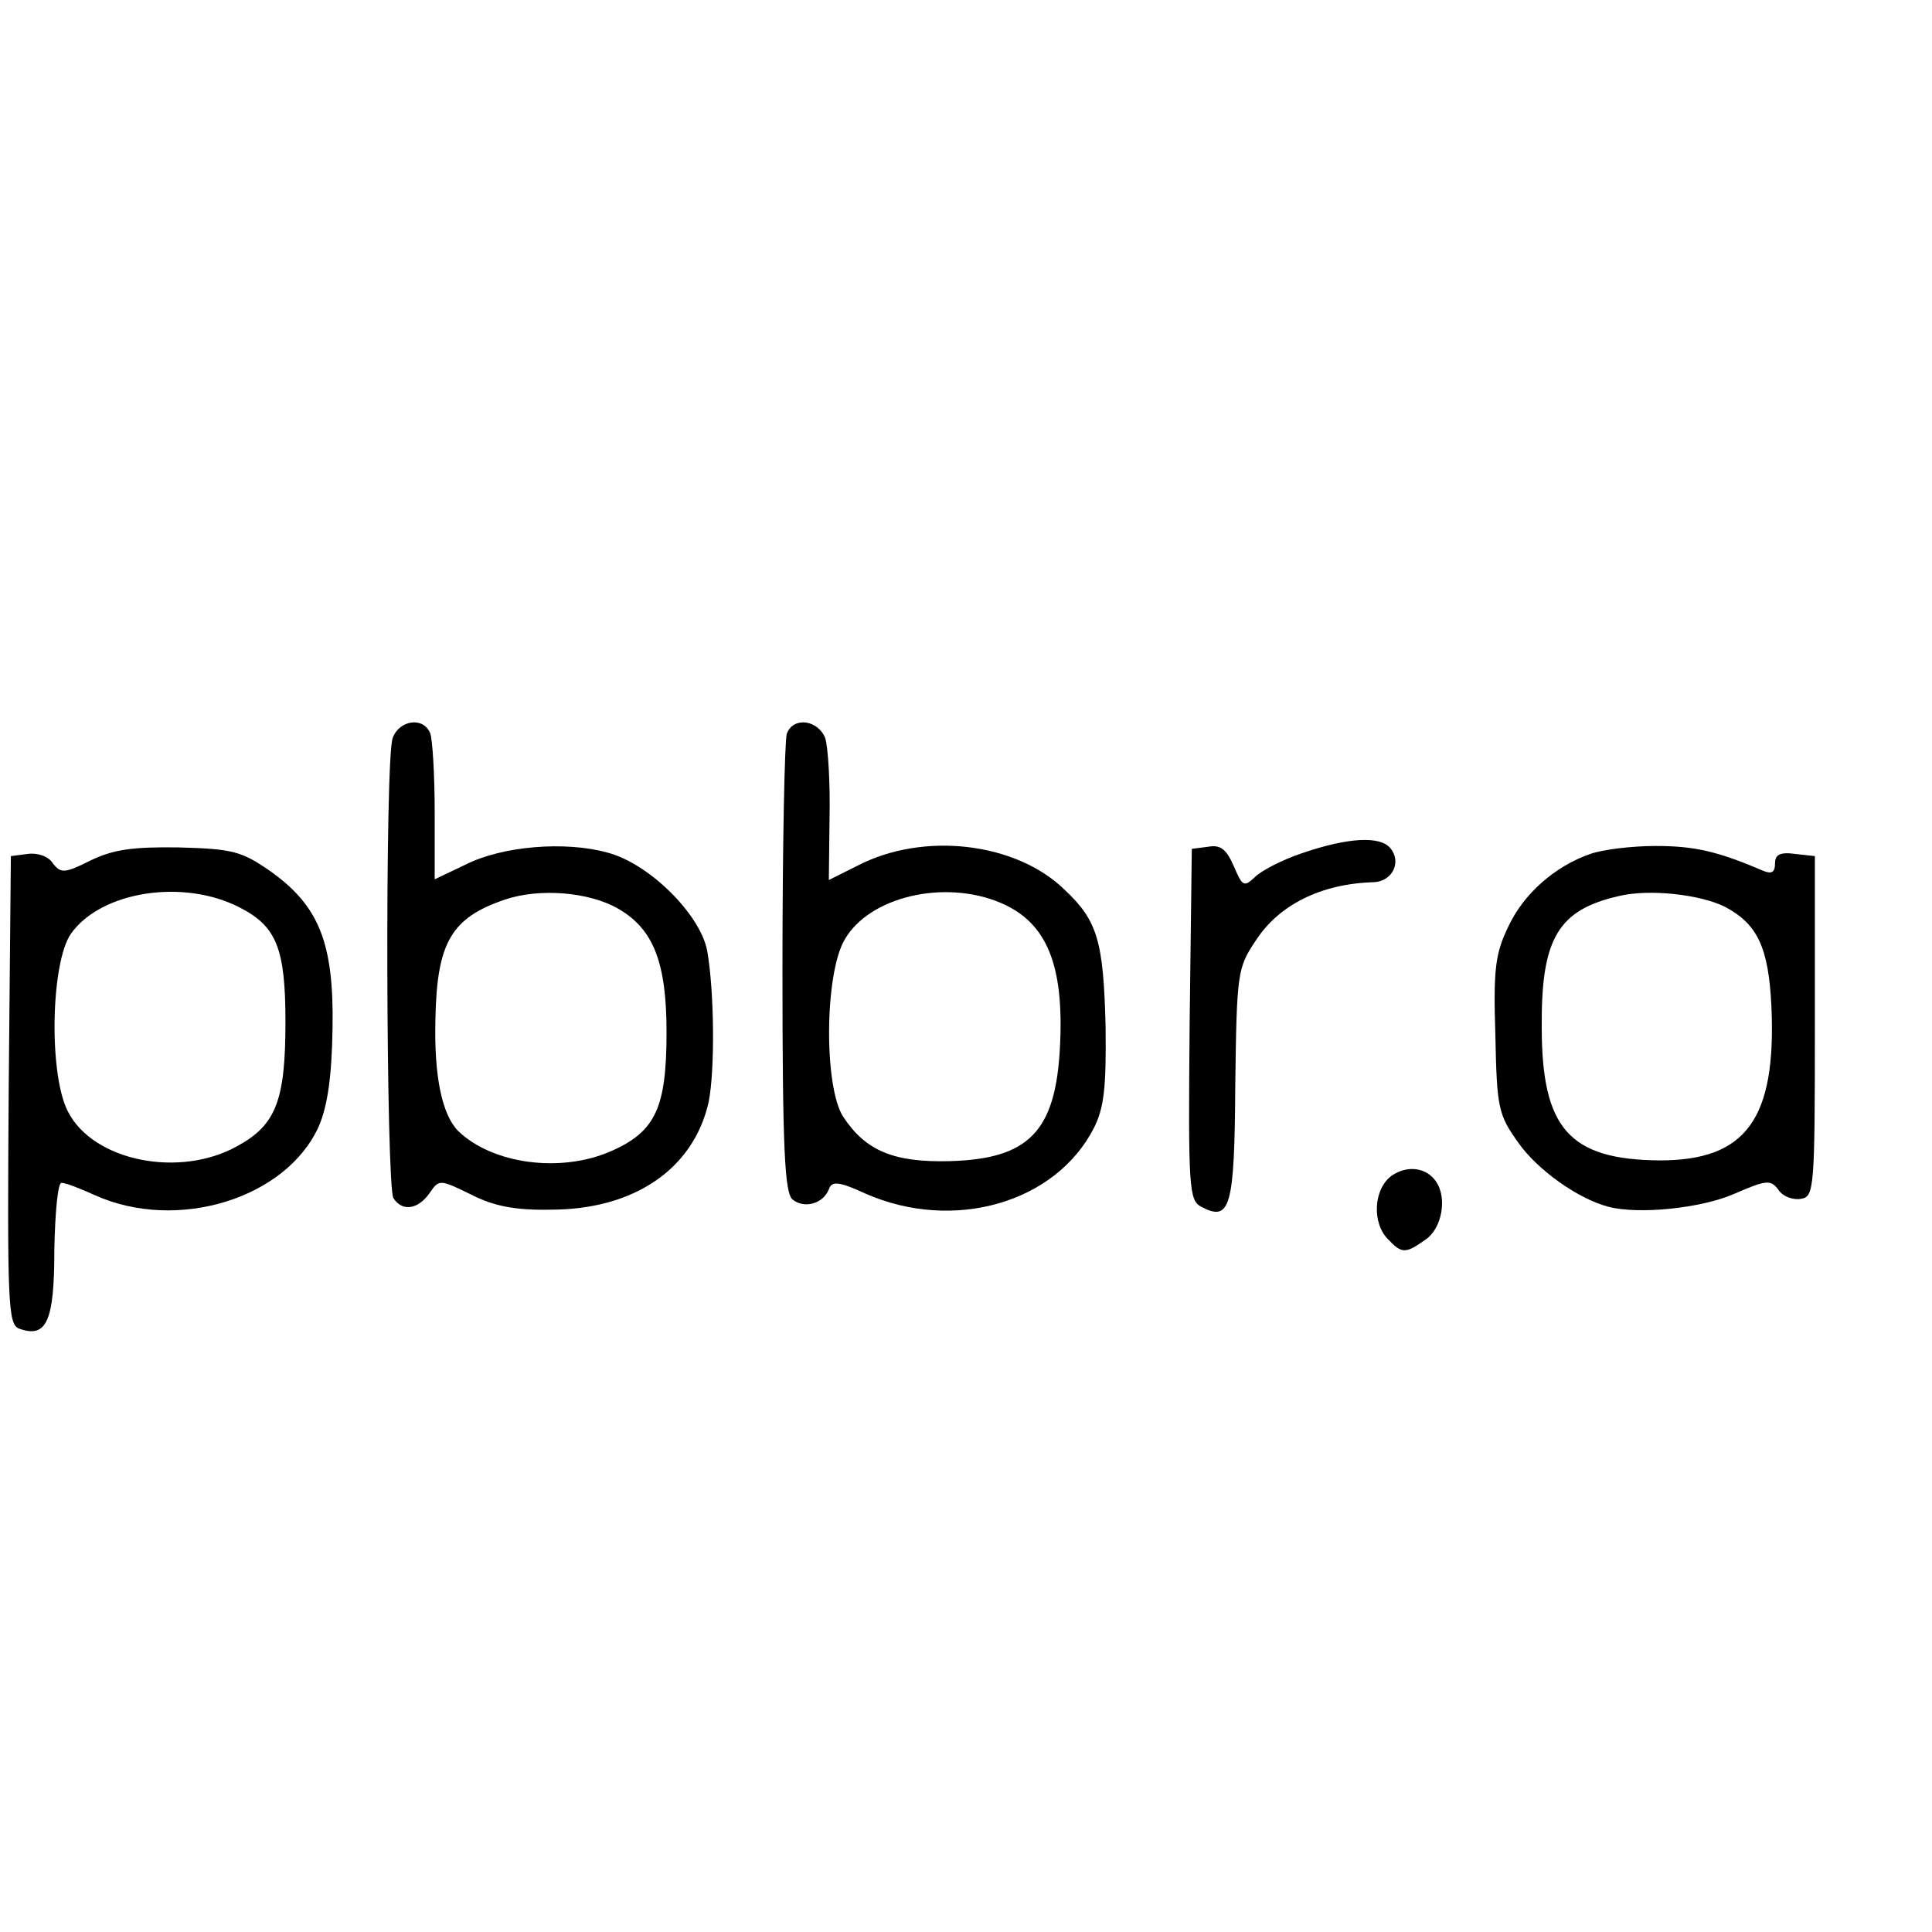 <?xml version="1.0" standalone="no"?>
<!DOCTYPE svg PUBLIC "-//W3C//DTD SVG 20010904//EN"
 "http://www.w3.org/TR/2001/REC-SVG-20010904/DTD/svg10.dtd">
<svg version="1.0" xmlns="http://www.w3.org/2000/svg"
 width="16pt" height="16pt" viewBox="0 0 16 16"
 preserveAspectRatio="xMidYMid meet">
<g transform="translate(0,16) scale(0.006,-0.006)"
fill="#000000" stroke="none">
<path d="M542 1648 c-11 -29 -9 -619 1 -635 12 -19 34 -16 50 7 13 19 14 19
57 -2 31 -16 61 -22 110 -21 115 0 197 56 218 148 9 44 8 154 -2 210 -10 50
-80 120 -138 135 -58 16 -145 9 -196 -17 l-42 -20 0 92 c0 52 -3 100 -6 109
-9 24 -43 19 -52 -6z m312 -236 c48 -28 66 -74 66 -170 0 -104 -15 -137 -76
-164 -70 -31 -165 -18 -212 28 -22 23 -33 75 -31 154 2 106 22 140 96 165 47
16 116 11 157 -13z"/>
<path d="M1086 1654 c-3 -9 -6 -154 -6 -324 0 -249 3 -310 14 -319 16 -13 42
-6 50 14 4 12 14 11 51 -6 121 -53 262 -13 315 91 14 28 17 56 16 140 -3 118
-11 146 -57 189 -67 65 -194 80 -285 33 l-40 -20 1 86 c1 48 -2 97 -6 110 -10
25 -44 30 -53 6z m294 -233 c65 -27 89 -86 83 -200 -6 -116 -43 -154 -152
-157 -77 -2 -116 14 -147 61 -27 41 -26 198 2 245 34 59 137 83 214 51z"/>
<path d="M1797 1489 c-27 -9 -56 -24 -65 -33 -15 -14 -17 -13 -29 15 -10 23
-18 30 -35 27 l-23 -3 -3 -242 c-2 -226 -1 -243 16 -252 40 -21 46 -2 47 168
2 154 3 162 28 199 32 50 91 79 163 81 26 1 39 28 23 47 -14 17 -58 15 -122
-7z"/>
<path d="M125 1479 c-36 -18 -41 -18 -52 -4 -6 10 -22 15 -35 13 l-23 -3 -3
-323 c-2 -292 -1 -323 14 -329 38 -14 49 9 49 108 1 54 5 94 10 93 6 0 26 -8
46 -17 113 -51 264 -5 309 95 12 28 18 68 19 136 2 118 -19 169 -87 217 -39
27 -52 30 -125 32 -64 1 -91 -3 -122 -18z m206 -65 c51 -26 63 -57 63 -158 0
-108 -13 -142 -66 -171 -80 -45 -199 -21 -234 47 -27 51 -24 206 4 246 42 59
156 76 233 36z"/>
<path d="M2195 1488 c-49 -17 -92 -55 -113 -100 -18 -37 -21 -59 -18 -150 2
-101 4 -110 32 -149 26 -37 82 -77 124 -88 42 -11 129 -2 174 18 44 19 50 20
61 5 6 -9 20 -14 31 -12 18 3 19 14 19 238 l0 235 -27 3 c-21 3 -28 -1 -28
-13 0 -13 -5 -15 -17 -10 -63 27 -95 34 -148 34 -33 0 -73 -5 -90 -11z m186
-73 c45 -24 60 -56 64 -137 7 -156 -35 -213 -154 -213 -125 1 -163 44 -163
184 -1 123 23 162 107 181 42 10 112 2 146 -15z"/>
<path d="M1921 1044 c-25 -18 -28 -65 -5 -88 19 -20 24 -20 52 0 22 15 30 57
14 80 -13 19 -39 23 -61 8z"/>
</g>
</svg>
